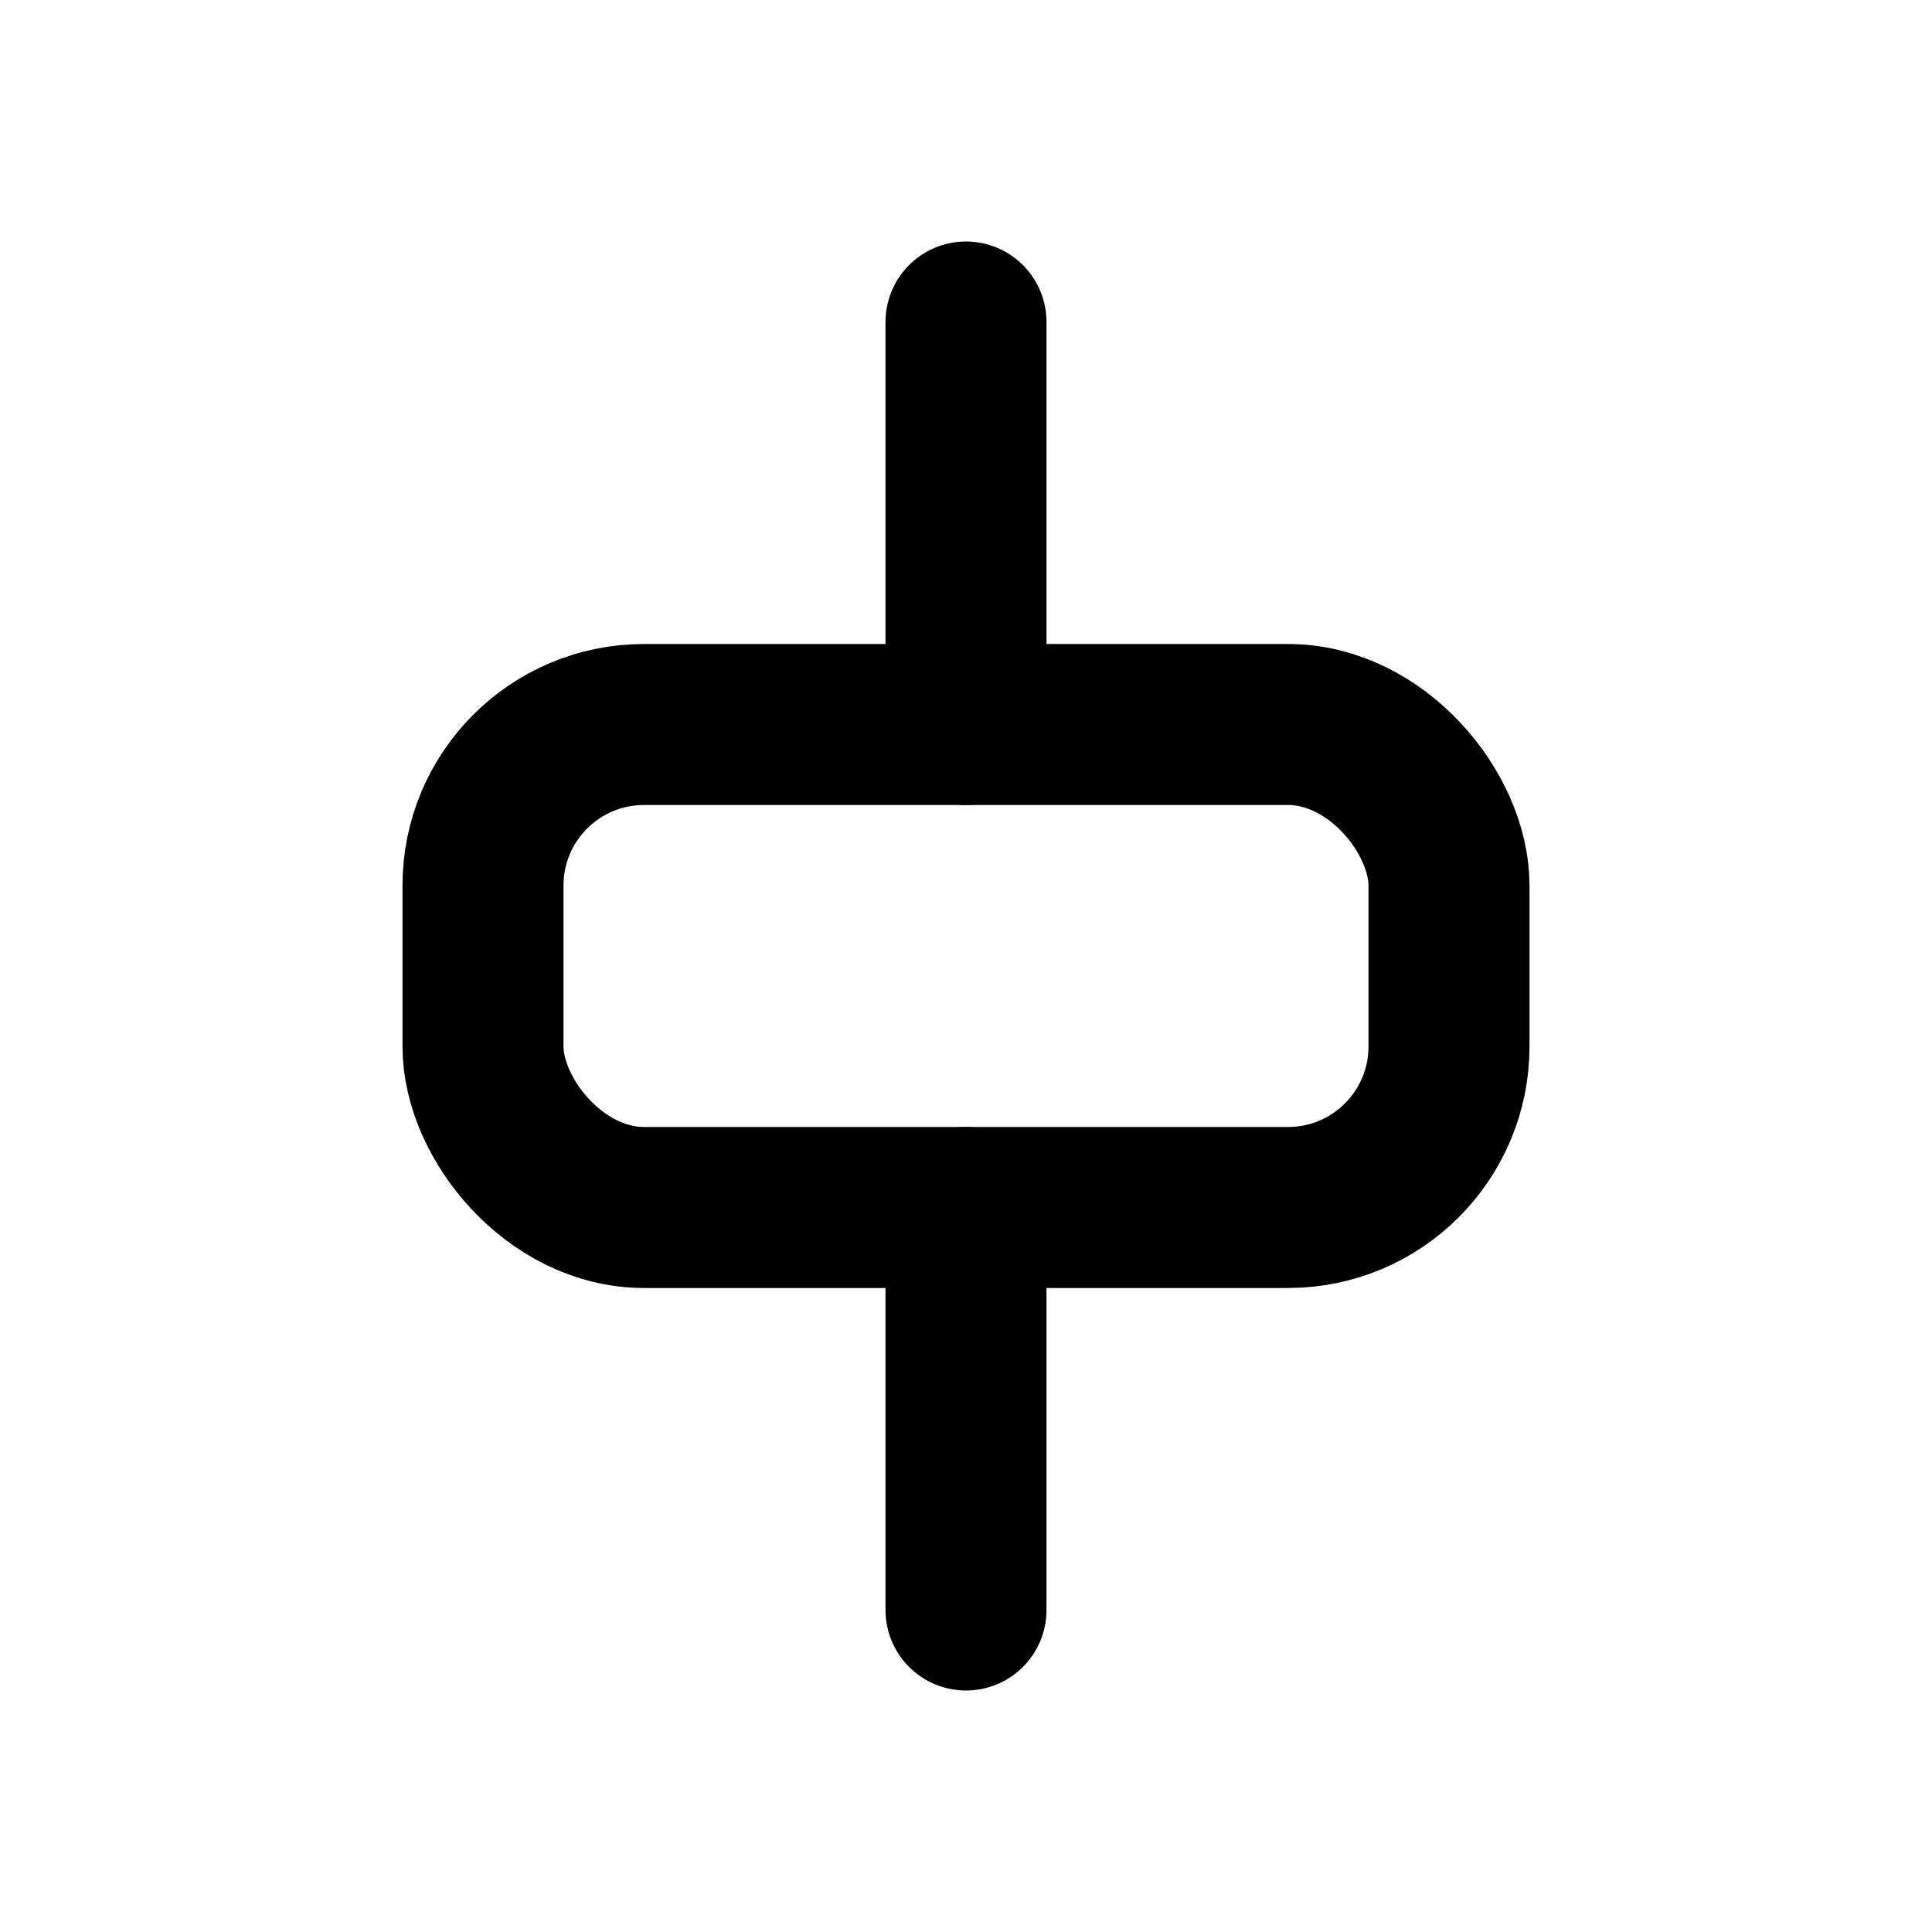 <svg xmlns="http://www.w3.org/2000/svg" class="icon icon-tabler icon-tabler-layout-align-center" width="24" height="24" viewBox="0 0 24 24" stroke-width="2" stroke="currentColor" fill="none" stroke-linecap="round" stroke-linejoin="round">
  <desc>Download more icon variants from https://tabler-icons.io/i/layout-align-center</desc>
  <path stroke="none" d="M0 0h24v24H0z" fill="none"/>
  <line x1="12" y1="4" x2="12" y2="9" />
  <line x1="12" y1="15" x2="12" y2="20" />
  <rect x="6" y="9" width="12" height="6" rx="2" />
</svg>


